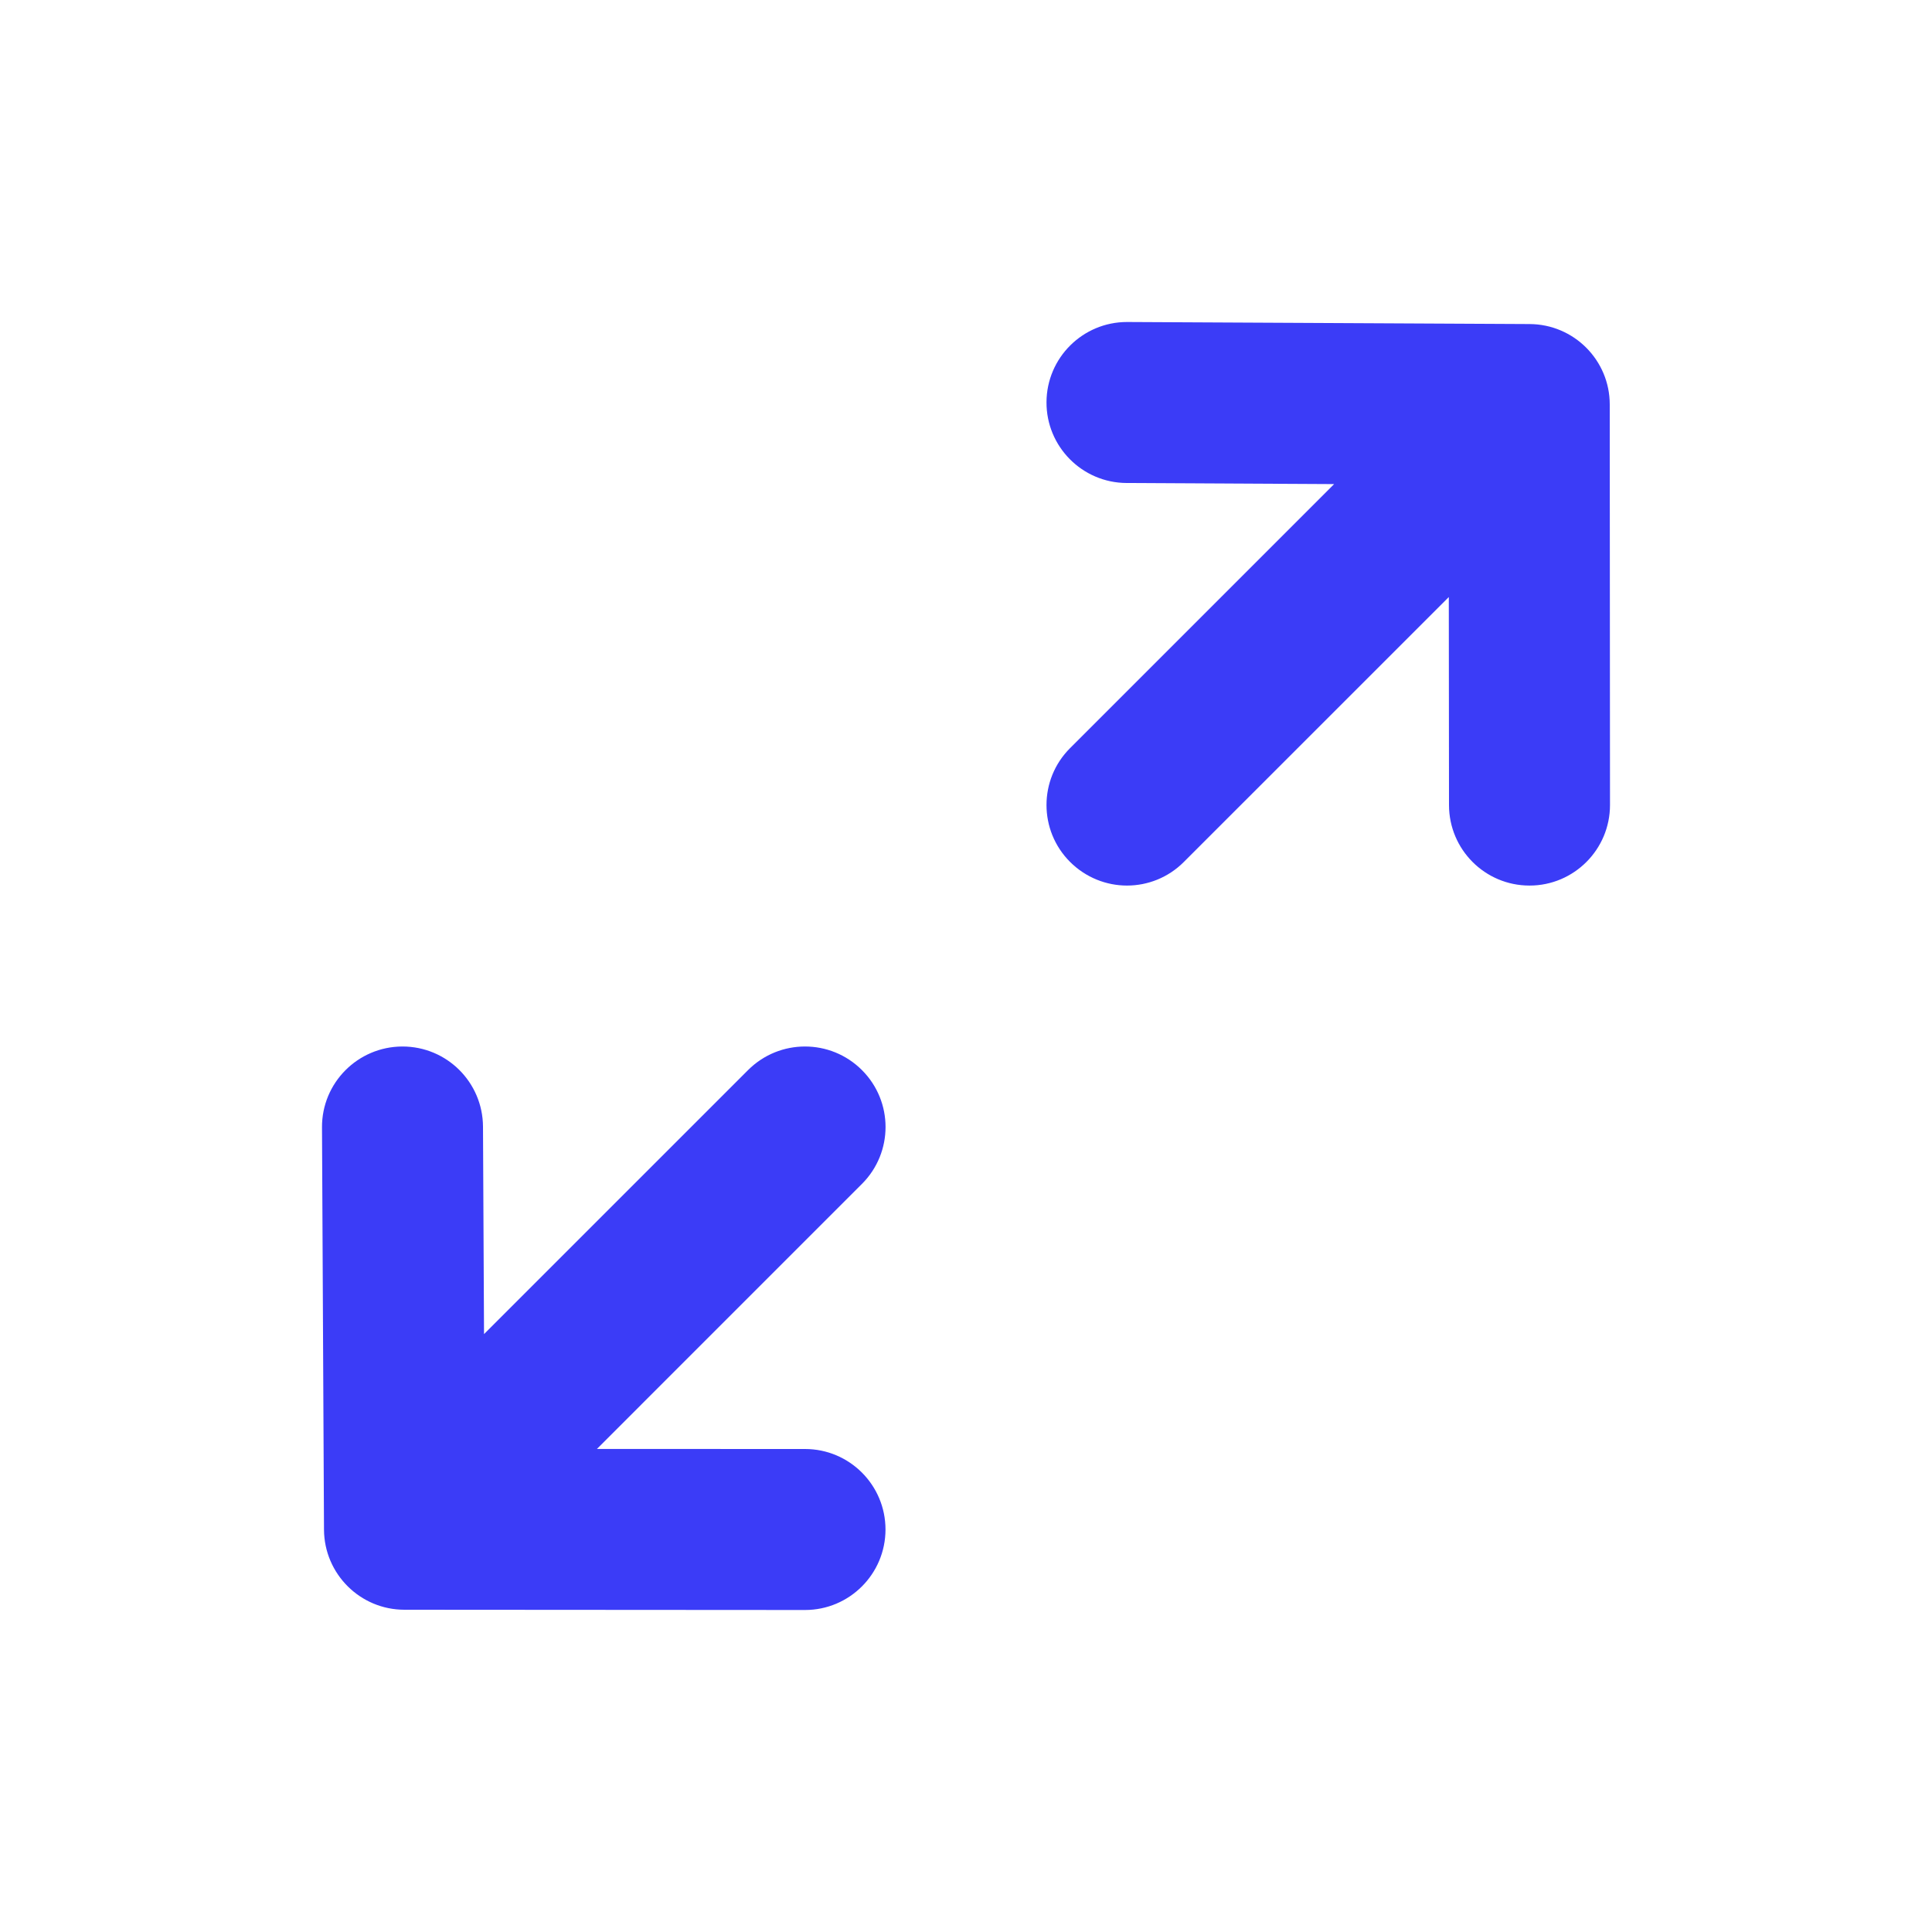 <svg width="30" height="30" viewBox="0 0 30 30" fill="none" xmlns="http://www.w3.org/2000/svg">
<path fill-rule="evenodd" clip-rule="evenodd" d="M23.752 5.032C24.439 5.035 24.996 5.593 24.996 6.28L25 12.499C25.001 13.189 24.441 13.751 23.751 13.751H23.75C23.059 13.751 22.501 13.191 22.5 12.502L22.497 9.271L18.383 13.384C18.14 13.628 17.82 13.751 17.5 13.751C17.181 13.751 16.861 13.628 16.616 13.384C16.128 12.896 16.128 12.104 16.616 11.617L20.716 7.517L17.494 7.5C16.803 7.497 16.246 6.933 16.25 6.244C16.253 5.556 16.813 5 17.5 5H17.506L23.752 5.032ZM11.616 16.616C12.105 16.128 12.895 16.128 13.384 16.616C13.873 17.105 13.873 17.895 13.384 18.384L9.269 22.499L12.5 22.5C13.191 22.5 13.75 23.06 13.75 23.751C13.749 24.441 13.19 25 12.5 25H12.499L6.28 24.996C5.593 24.996 5.035 24.44 5.031 23.753L5 17.506C4.996 16.816 5.554 16.254 6.244 16.25H6.25C6.938 16.25 7.496 16.805 7.5 17.494L7.516 20.716L11.616 16.616Z" fill="#3B3CF7"/>
</svg>
